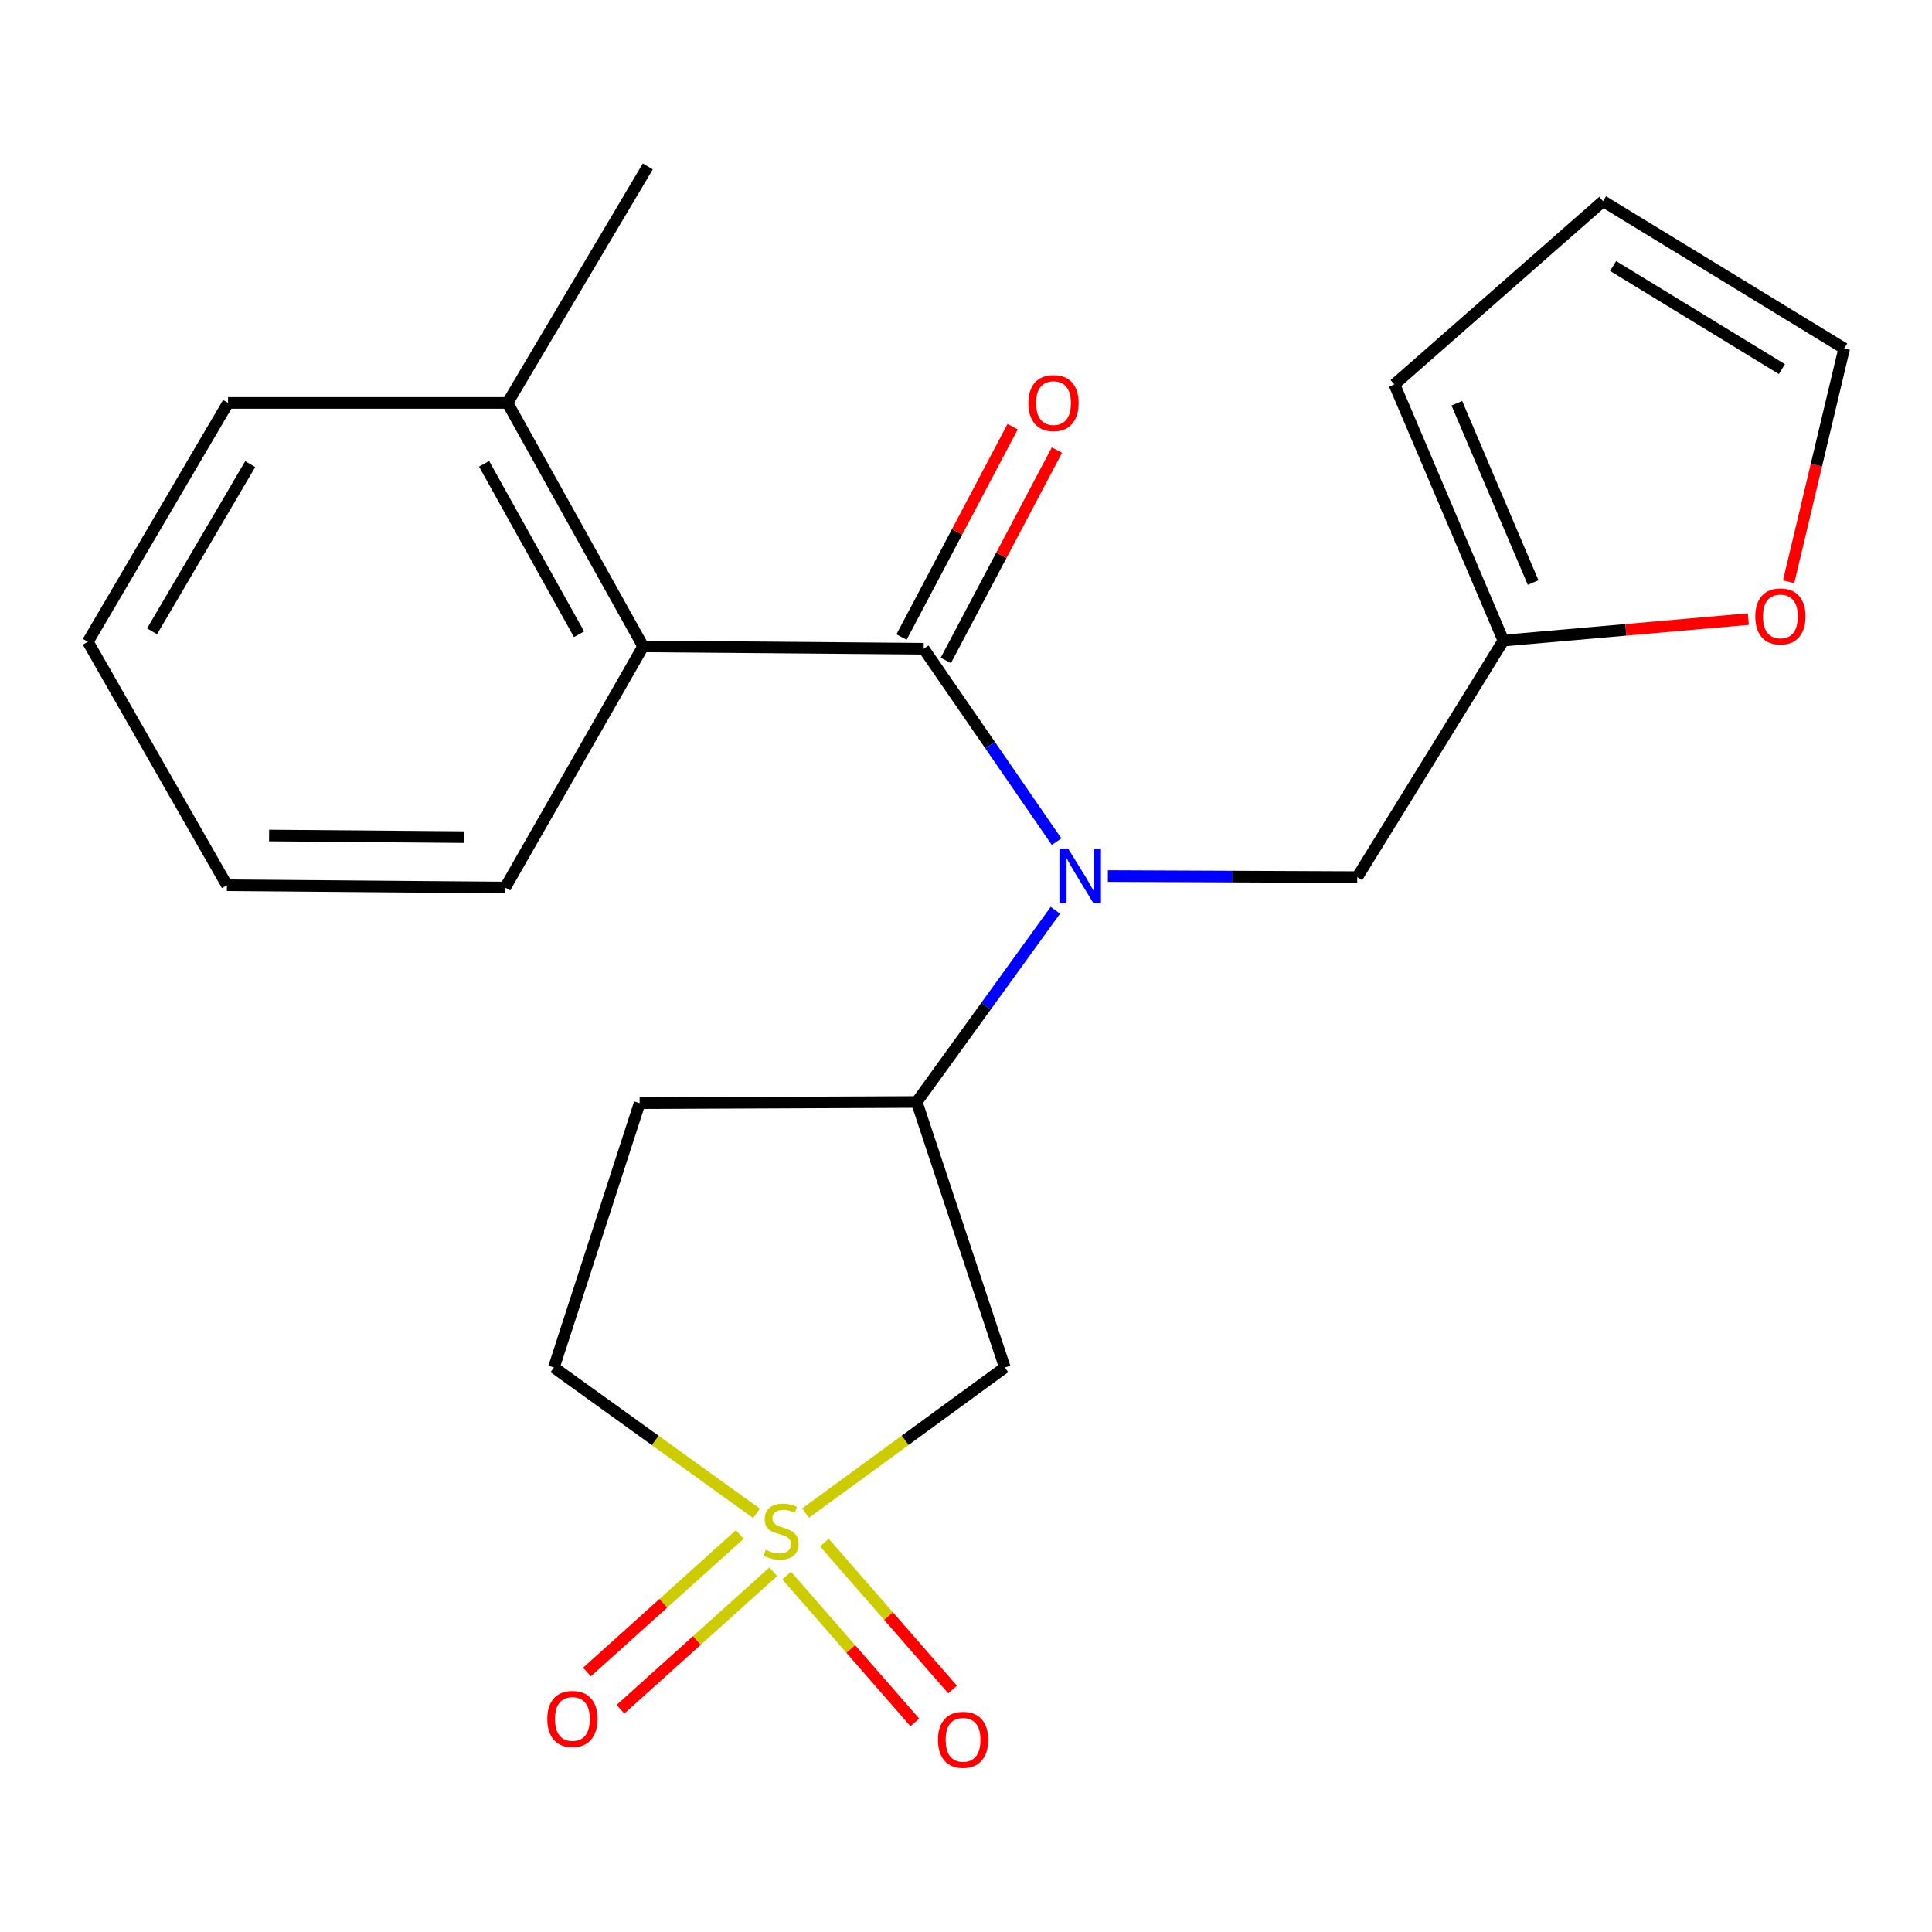 <?xml version='1.0' encoding='iso-8859-1'?>
<svg version='1.1' baseProfile='full'
              xmlns='http://www.w3.org/2000/svg'
                      xmlns:rdkit='http://www.rdkit.org/xml'
                      xmlns:xlink='http://www.w3.org/1999/xlink'
                  xml:space='preserve'
width='1000px' height='1000px' viewBox='0 0 1000 1000'>
<!-- END OF HEADER -->
<rect style='opacity:1.0;fill:#FFFFFF;stroke:none' width='1000' height='1000' x='0' y='0'> </rect>
<path class='bond-2' d='M 416.946,783.191 L 468.519,745.504' style='fill:none;fill-rule:evenodd;stroke:#CCCC00;stroke-width:6px;stroke-linecap:butt;stroke-linejoin:miter;stroke-opacity:1' />
<path class='bond-2' d='M 468.519,745.504 L 520.092,707.817' style='fill:none;fill-rule:evenodd;stroke:#000000;stroke-width:6px;stroke-linecap:butt;stroke-linejoin:miter;stroke-opacity:1' />
<path class='bond-7' d='M 407.175,815.483 L 440.349,853.51' style='fill:none;fill-rule:evenodd;stroke:#CCCC00;stroke-width:6px;stroke-linecap:butt;stroke-linejoin:miter;stroke-opacity:1' />
<path class='bond-7' d='M 440.349,853.51 L 473.522,891.538' style='fill:none;fill-rule:evenodd;stroke:#FF0000;stroke-width:6px;stroke-linecap:butt;stroke-linejoin:miter;stroke-opacity:1' />
<path class='bond-7' d='M 426.711,798.441 L 459.885,836.468' style='fill:none;fill-rule:evenodd;stroke:#CCCC00;stroke-width:6px;stroke-linecap:butt;stroke-linejoin:miter;stroke-opacity:1' />
<path class='bond-7' d='M 459.885,836.468 L 493.058,874.495' style='fill:none;fill-rule:evenodd;stroke:#FF0000;stroke-width:6px;stroke-linecap:butt;stroke-linejoin:miter;stroke-opacity:1' />
<path class='bond-8' d='M 382.897,794.253 L 343.353,829.842' style='fill:none;fill-rule:evenodd;stroke:#CCCC00;stroke-width:6px;stroke-linecap:butt;stroke-linejoin:miter;stroke-opacity:1' />
<path class='bond-8' d='M 343.353,829.842 L 303.809,865.431' style='fill:none;fill-rule:evenodd;stroke:#FF0000;stroke-width:6px;stroke-linecap:butt;stroke-linejoin:miter;stroke-opacity:1' />
<path class='bond-8' d='M 400.239,813.523 L 360.695,849.112' style='fill:none;fill-rule:evenodd;stroke:#CCCC00;stroke-width:6px;stroke-linecap:butt;stroke-linejoin:miter;stroke-opacity:1' />
<path class='bond-8' d='M 360.695,849.112 L 321.152,884.7' style='fill:none;fill-rule:evenodd;stroke:#FF0000;stroke-width:6px;stroke-linecap:butt;stroke-linejoin:miter;stroke-opacity:1' />
<path class='bond-11' d='M 391.579,783.305 L 339.138,745.561' style='fill:none;fill-rule:evenodd;stroke:#CCCC00;stroke-width:6px;stroke-linecap:butt;stroke-linejoin:miter;stroke-opacity:1' />
<path class='bond-11' d='M 339.138,745.561 L 286.698,707.817' style='fill:none;fill-rule:evenodd;stroke:#000000;stroke-width:6px;stroke-linecap:butt;stroke-linejoin:miter;stroke-opacity:1' />
<path class='bond-0' d='M 478.094,335.784 L 512.494,385.718' style='fill:none;fill-rule:evenodd;stroke:#000000;stroke-width:6px;stroke-linecap:butt;stroke-linejoin:miter;stroke-opacity:1' />
<path class='bond-0' d='M 512.494,385.718 L 546.894,435.651' style='fill:none;fill-rule:evenodd;stroke:#0000FF;stroke-width:6px;stroke-linecap:butt;stroke-linejoin:miter;stroke-opacity:1' />
<path class='bond-4' d='M 478.094,335.784 L 332.887,334.574' style='fill:none;fill-rule:evenodd;stroke:#000000;stroke-width:6px;stroke-linecap:butt;stroke-linejoin:miter;stroke-opacity:1' />
<path class='bond-10' d='M 489.555,341.838 L 518.309,287.401' style='fill:none;fill-rule:evenodd;stroke:#000000;stroke-width:6px;stroke-linecap:butt;stroke-linejoin:miter;stroke-opacity:1' />
<path class='bond-10' d='M 518.309,287.401 L 547.062,232.963' style='fill:none;fill-rule:evenodd;stroke:#FF0000;stroke-width:6px;stroke-linecap:butt;stroke-linejoin:miter;stroke-opacity:1' />
<path class='bond-10' d='M 466.632,329.73 L 495.385,275.293' style='fill:none;fill-rule:evenodd;stroke:#000000;stroke-width:6px;stroke-linecap:butt;stroke-linejoin:miter;stroke-opacity:1' />
<path class='bond-10' d='M 495.385,275.293 L 524.138,220.855' style='fill:none;fill-rule:evenodd;stroke:#FF0000;stroke-width:6px;stroke-linecap:butt;stroke-linejoin:miter;stroke-opacity:1' />
<path class='bond-1' d='M 546.258,471.151 L 510.375,520.77' style='fill:none;fill-rule:evenodd;stroke:#0000FF;stroke-width:6px;stroke-linecap:butt;stroke-linejoin:miter;stroke-opacity:1' />
<path class='bond-1' d='M 510.375,520.77 L 474.493,570.388' style='fill:none;fill-rule:evenodd;stroke:#000000;stroke-width:6px;stroke-linecap:butt;stroke-linejoin:miter;stroke-opacity:1' />
<path class='bond-6' d='M 573.433,453.443 L 637.974,453.722' style='fill:none;fill-rule:evenodd;stroke:#0000FF;stroke-width:6px;stroke-linecap:butt;stroke-linejoin:miter;stroke-opacity:1' />
<path class='bond-6' d='M 637.974,453.722 L 702.515,454.001' style='fill:none;fill-rule:evenodd;stroke:#000000;stroke-width:6px;stroke-linecap:butt;stroke-linejoin:miter;stroke-opacity:1' />
<path class='bond-3' d='M 520.092,707.817 L 474.493,570.388' style='fill:none;fill-rule:evenodd;stroke:#000000;stroke-width:6px;stroke-linecap:butt;stroke-linejoin:miter;stroke-opacity:1' />
<path class='bond-22' d='M 474.493,570.388 L 331.072,571.007' style='fill:none;fill-rule:evenodd;stroke:#000000;stroke-width:6px;stroke-linecap:butt;stroke-linejoin:miter;stroke-opacity:1' />
<path class='bond-14' d='M 332.887,334.574 L 262.674,208.552' style='fill:none;fill-rule:evenodd;stroke:#000000;stroke-width:6px;stroke-linecap:butt;stroke-linejoin:miter;stroke-opacity:1' />
<path class='bond-14' d='M 299.708,328.289 L 250.559,240.073' style='fill:none;fill-rule:evenodd;stroke:#000000;stroke-width:6px;stroke-linecap:butt;stroke-linejoin:miter;stroke-opacity:1' />
<path class='bond-17' d='M 332.887,334.574 L 261.479,459.402' style='fill:none;fill-rule:evenodd;stroke:#000000;stroke-width:6px;stroke-linecap:butt;stroke-linejoin:miter;stroke-opacity:1' />
<path class='bond-5' d='M 778.143,331.564 L 702.515,454.001' style='fill:none;fill-rule:evenodd;stroke:#000000;stroke-width:6px;stroke-linecap:butt;stroke-linejoin:miter;stroke-opacity:1' />
<path class='bond-12' d='M 778.143,331.564 L 841.539,325.999' style='fill:none;fill-rule:evenodd;stroke:#000000;stroke-width:6px;stroke-linecap:butt;stroke-linejoin:miter;stroke-opacity:1' />
<path class='bond-12' d='M 841.539,325.999 L 904.936,320.434' style='fill:none;fill-rule:evenodd;stroke:#FF0000;stroke-width:6px;stroke-linecap:butt;stroke-linejoin:miter;stroke-opacity:1' />
<path class='bond-13' d='M 778.143,331.564 L 721.742,198.974' style='fill:none;fill-rule:evenodd;stroke:#000000;stroke-width:6px;stroke-linecap:butt;stroke-linejoin:miter;stroke-opacity:1' />
<path class='bond-13' d='M 793.539,301.528 L 754.058,208.715' style='fill:none;fill-rule:evenodd;stroke:#000000;stroke-width:6px;stroke-linecap:butt;stroke-linejoin:miter;stroke-opacity:1' />
<path class='bond-9' d='M 331.072,571.007 L 286.698,707.817' style='fill:none;fill-rule:evenodd;stroke:#000000;stroke-width:6px;stroke-linecap:butt;stroke-linejoin:miter;stroke-opacity:1' />
<path class='bond-15' d='M 925.793,301.094 L 940.169,240.73' style='fill:none;fill-rule:evenodd;stroke:#FF0000;stroke-width:6px;stroke-linecap:butt;stroke-linejoin:miter;stroke-opacity:1' />
<path class='bond-15' d='M 940.169,240.73 L 954.545,180.366' style='fill:none;fill-rule:evenodd;stroke:#000000;stroke-width:6px;stroke-linecap:butt;stroke-linejoin:miter;stroke-opacity:1' />
<path class='bond-16' d='M 721.742,198.974 L 829.733,104.133' style='fill:none;fill-rule:evenodd;stroke:#000000;stroke-width:6px;stroke-linecap:butt;stroke-linejoin:miter;stroke-opacity:1' />
<path class='bond-18' d='M 262.674,208.552 L 335.292,86.144' style='fill:none;fill-rule:evenodd;stroke:#000000;stroke-width:6px;stroke-linecap:butt;stroke-linejoin:miter;stroke-opacity:1' />
<path class='bond-19' d='M 262.674,208.552 L 118.044,208.552' style='fill:none;fill-rule:evenodd;stroke:#000000;stroke-width:6px;stroke-linecap:butt;stroke-linejoin:miter;stroke-opacity:1' />
<path class='bond-23' d='M 954.545,180.366 L 829.733,104.133' style='fill:none;fill-rule:evenodd;stroke:#000000;stroke-width:6px;stroke-linecap:butt;stroke-linejoin:miter;stroke-opacity:1' />
<path class='bond-23' d='M 922.311,191.055 L 834.942,137.692' style='fill:none;fill-rule:evenodd;stroke:#000000;stroke-width:6px;stroke-linecap:butt;stroke-linejoin:miter;stroke-opacity:1' />
<path class='bond-20' d='M 261.479,459.402 L 117.467,458.206' style='fill:none;fill-rule:evenodd;stroke:#000000;stroke-width:6px;stroke-linecap:butt;stroke-linejoin:miter;stroke-opacity:1' />
<path class='bond-20' d='M 240.092,433.299 L 139.284,432.462' style='fill:none;fill-rule:evenodd;stroke:#000000;stroke-width:6px;stroke-linecap:butt;stroke-linejoin:miter;stroke-opacity:1' />
<path class='bond-24' d='M 118.044,208.552 L 45.455,332.184' style='fill:none;fill-rule:evenodd;stroke:#000000;stroke-width:6px;stroke-linecap:butt;stroke-linejoin:miter;stroke-opacity:1' />
<path class='bond-24' d='M 129.511,240.223 L 78.699,326.765' style='fill:none;fill-rule:evenodd;stroke:#000000;stroke-width:6px;stroke-linecap:butt;stroke-linejoin:miter;stroke-opacity:1' />
<path class='bond-21' d='M 117.467,458.206 L 45.455,332.184' style='fill:none;fill-rule:evenodd;stroke:#000000;stroke-width:6px;stroke-linecap:butt;stroke-linejoin:miter;stroke-opacity:1' />
<path  class='atom-0' d='M 396.28 802.167
Q 396.6 802.287, 397.92 802.847
Q 399.24 803.407, 400.68 803.767
Q 402.16 804.087, 403.6 804.087
Q 406.28 804.087, 407.84 802.807
Q 409.4 801.487, 409.4 799.207
Q 409.4 797.647, 408.6 796.687
Q 407.84 795.727, 406.64 795.207
Q 405.44 794.687, 403.44 794.087
Q 400.92 793.327, 399.4 792.607
Q 397.92 791.887, 396.84 790.367
Q 395.8 788.847, 395.8 786.287
Q 395.8 782.727, 398.2 780.527
Q 400.64 778.327, 405.44 778.327
Q 408.72 778.327, 412.44 779.887
L 411.52 782.967
Q 408.12 781.567, 405.56 781.567
Q 402.8 781.567, 401.28 782.727
Q 399.76 783.847, 399.8 785.807
Q 399.8 787.327, 400.56 788.247
Q 401.36 789.167, 402.48 789.687
Q 403.64 790.207, 405.56 790.807
Q 408.12 791.607, 409.64 792.407
Q 411.16 793.207, 412.24 794.847
Q 413.36 796.447, 413.36 799.207
Q 413.36 803.127, 410.72 805.247
Q 408.12 807.327, 403.76 807.327
Q 401.24 807.327, 399.32 806.767
Q 397.44 806.247, 395.2 805.327
L 396.28 802.167
' fill='#CCCC00'/>
<path  class='atom-2' d='M 552.848 439.221
L 562.128 454.221
Q 563.048 455.701, 564.528 458.381
Q 566.008 461.061, 566.088 461.221
L 566.088 439.221
L 569.848 439.221
L 569.848 467.541
L 565.968 467.541
L 556.008 451.141
Q 554.848 449.221, 553.608 447.021
Q 552.408 444.821, 552.048 444.141
L 552.048 467.541
L 548.368 467.541
L 548.368 439.221
L 552.848 439.221
' fill='#0000FF'/>
<path  class='atom-8' d='M 485.488 900.517
Q 485.488 893.717, 488.848 889.917
Q 492.208 886.117, 498.488 886.117
Q 504.768 886.117, 508.128 889.917
Q 511.488 893.717, 511.488 900.517
Q 511.488 907.397, 508.088 911.317
Q 504.688 915.197, 498.488 915.197
Q 492.248 915.197, 488.848 911.317
Q 485.488 907.437, 485.488 900.517
M 498.488 911.997
Q 502.808 911.997, 505.128 909.117
Q 507.488 906.197, 507.488 900.517
Q 507.488 894.957, 505.128 892.157
Q 502.808 889.317, 498.488 889.317
Q 494.168 889.317, 491.808 892.117
Q 489.488 894.917, 489.488 900.517
Q 489.488 906.237, 491.808 909.117
Q 494.168 911.997, 498.488 911.997
' fill='#FF0000'/>
<path  class='atom-9' d='M 283.275 889.73
Q 283.275 882.93, 286.635 879.13
Q 289.995 875.33, 296.275 875.33
Q 302.555 875.33, 305.915 879.13
Q 309.275 882.93, 309.275 889.73
Q 309.275 896.61, 305.875 900.53
Q 302.475 904.41, 296.275 904.41
Q 290.035 904.41, 286.635 900.53
Q 283.275 896.65, 283.275 889.73
M 296.275 901.21
Q 300.595 901.21, 302.915 898.33
Q 305.275 895.41, 305.275 889.73
Q 305.275 884.17, 302.915 881.37
Q 300.595 878.53, 296.275 878.53
Q 291.955 878.53, 289.595 881.33
Q 287.275 884.13, 287.275 889.73
Q 287.275 895.45, 289.595 898.33
Q 291.955 901.21, 296.275 901.21
' fill='#FF0000'/>
<path  class='atom-11' d='M 532.296 208.632
Q 532.296 201.832, 535.656 198.032
Q 539.016 194.232, 545.296 194.232
Q 551.576 194.232, 554.936 198.032
Q 558.296 201.832, 558.296 208.632
Q 558.296 215.512, 554.896 219.432
Q 551.496 223.312, 545.296 223.312
Q 539.056 223.312, 535.656 219.432
Q 532.296 215.552, 532.296 208.632
M 545.296 220.112
Q 549.616 220.112, 551.936 217.232
Q 554.296 214.312, 554.296 208.632
Q 554.296 203.072, 551.936 200.272
Q 549.616 197.432, 545.296 197.432
Q 540.976 197.432, 538.616 200.232
Q 536.296 203.032, 536.296 208.632
Q 536.296 214.352, 538.616 217.232
Q 540.976 220.112, 545.296 220.112
' fill='#FF0000'/>
<path  class='atom-13' d='M 908.535 319.056
Q 908.535 312.256, 911.895 308.456
Q 915.255 304.656, 921.535 304.656
Q 927.815 304.656, 931.175 308.456
Q 934.535 312.256, 934.535 319.056
Q 934.535 325.936, 931.135 329.856
Q 927.735 333.736, 921.535 333.736
Q 915.295 333.736, 911.895 329.856
Q 908.535 325.976, 908.535 319.056
M 921.535 330.536
Q 925.855 330.536, 928.175 327.656
Q 930.535 324.736, 930.535 319.056
Q 930.535 313.496, 928.175 310.696
Q 925.855 307.856, 921.535 307.856
Q 917.215 307.856, 914.855 310.656
Q 912.535 313.456, 912.535 319.056
Q 912.535 324.776, 914.855 327.656
Q 917.215 330.536, 921.535 330.536
' fill='#FF0000'/>
</svg>
